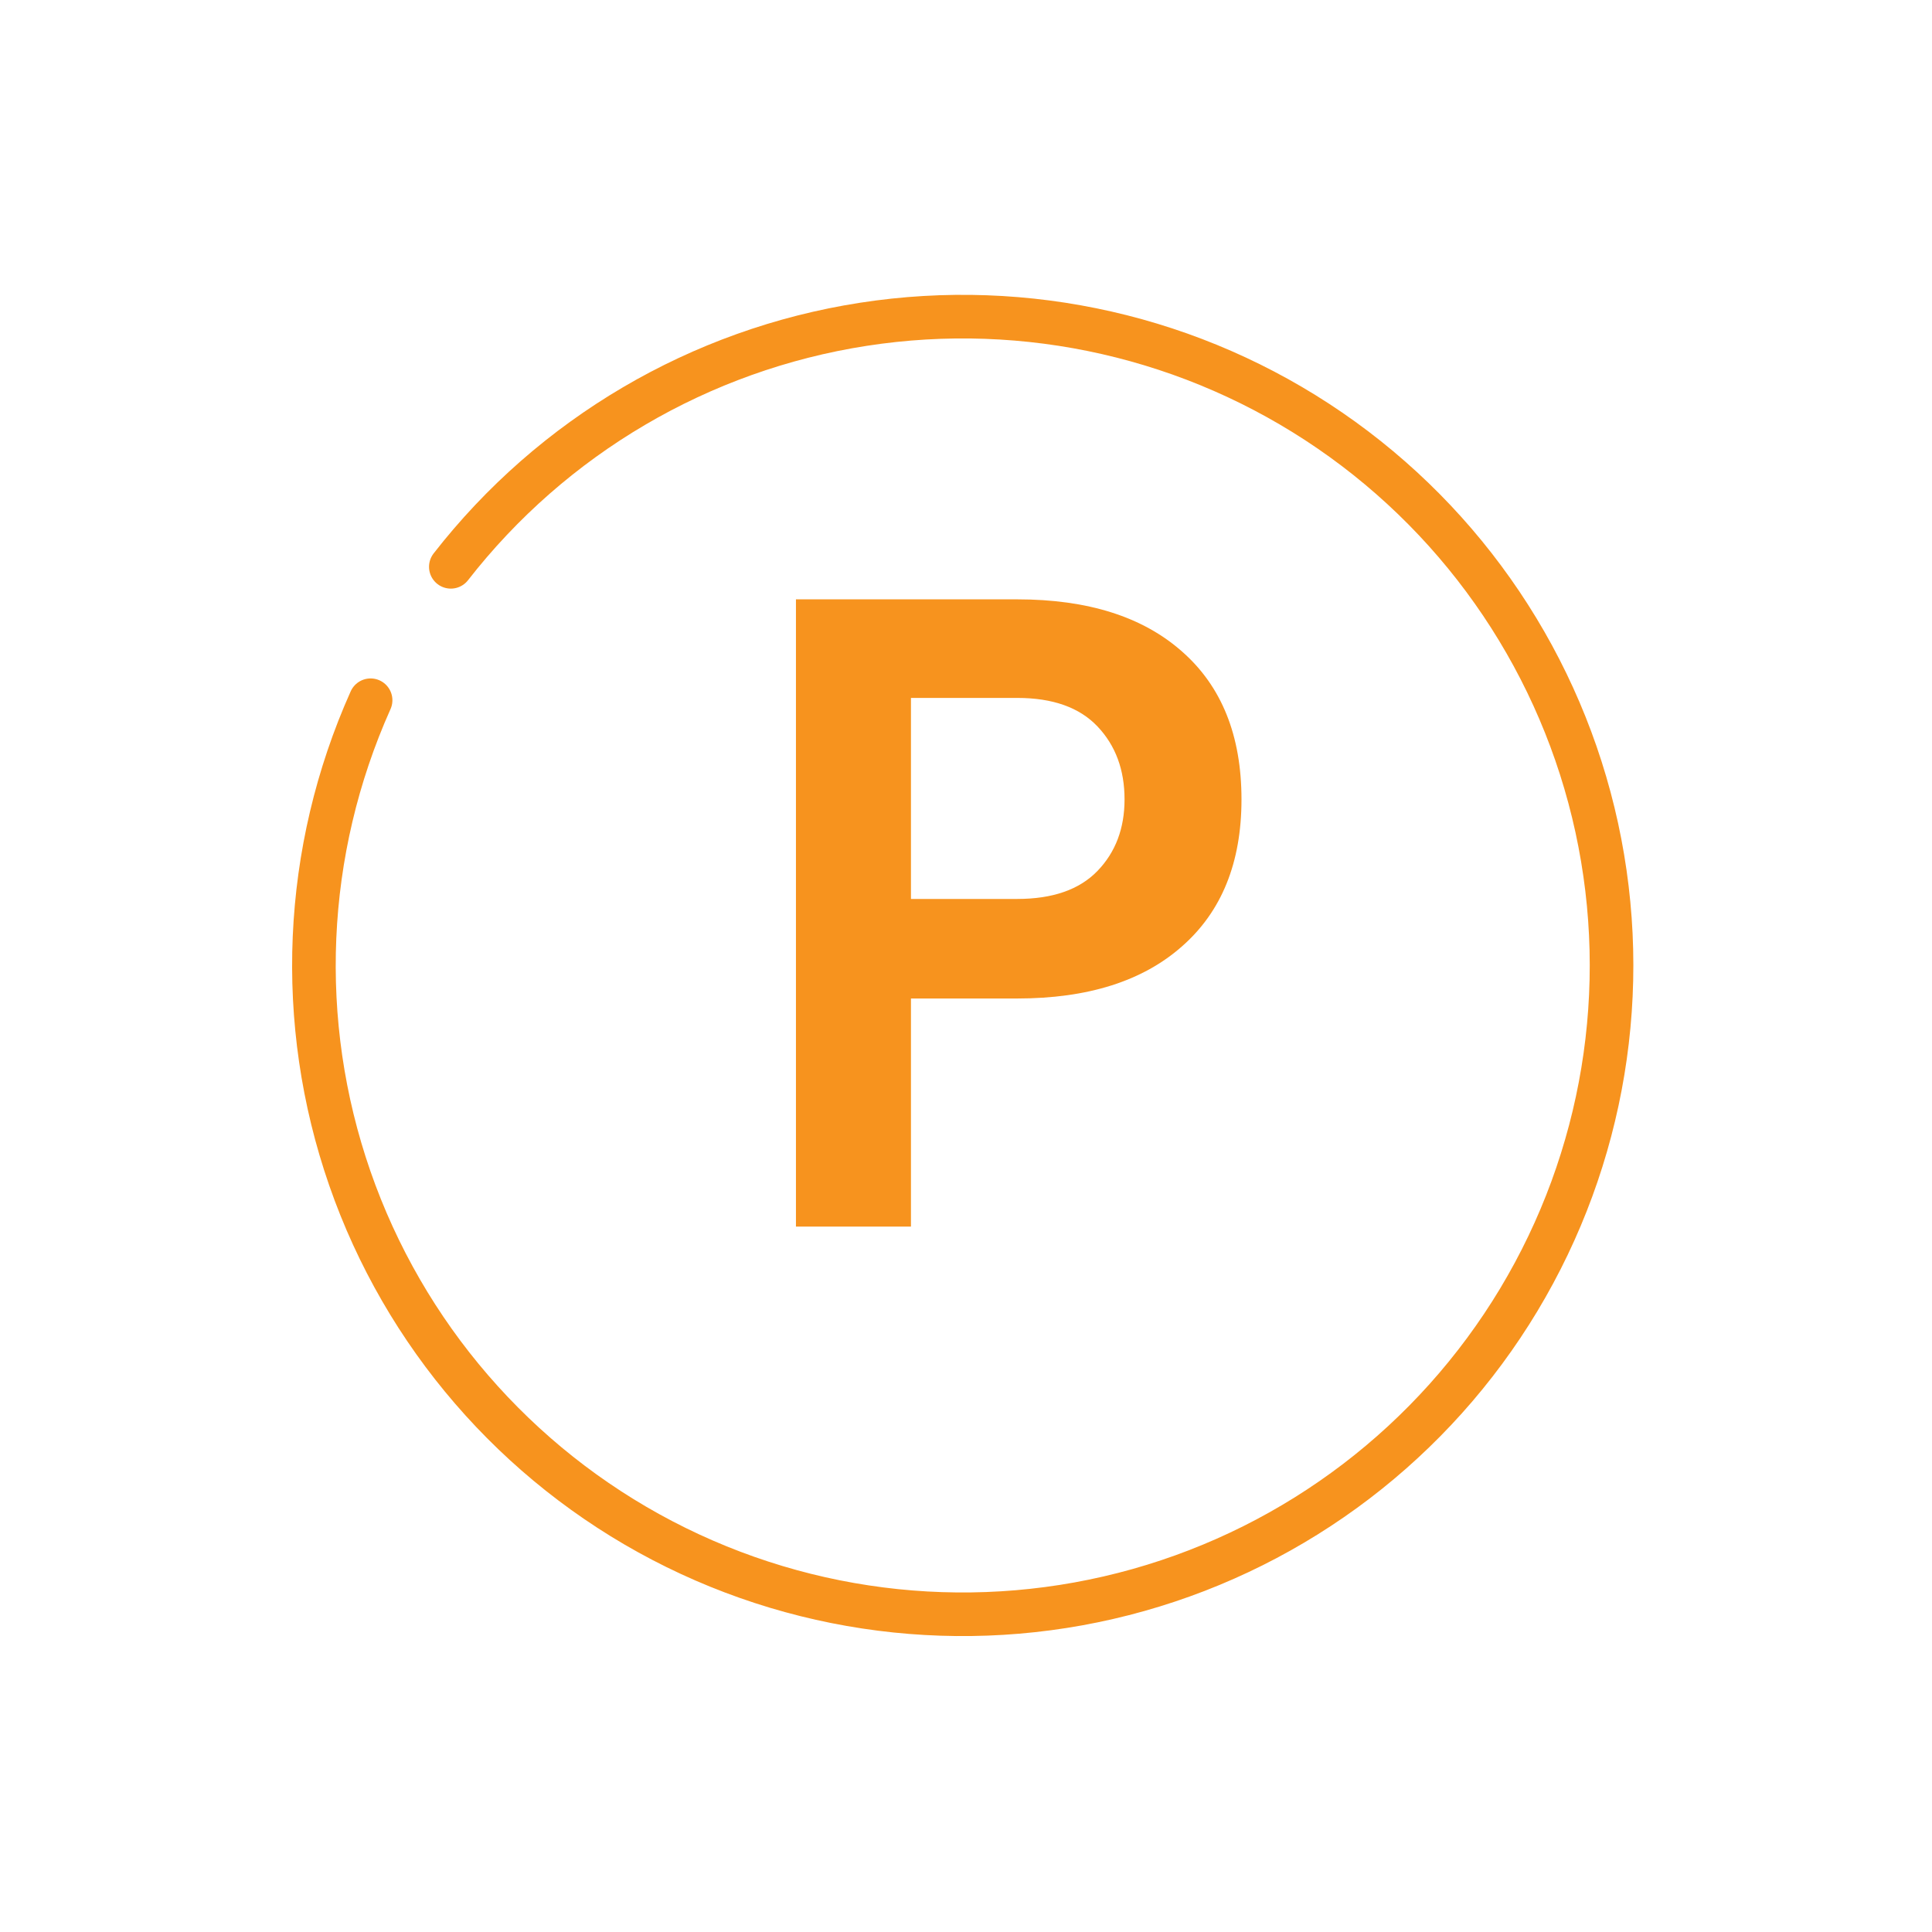 <svg width="1250" height="1250" viewBox="0 0 1250 1250" fill="none" xmlns="http://www.w3.org/2000/svg">
<g clip-path="url(#clip0_343_20)">
<path d="M291.686 366.726C357.408 282.331 452.869 226.209 558.572 209.821C664.276 193.432 772.249 218.014 860.44 278.546C948.632 339.077 1010.39 430.992 1033.1 535.52C1055.81 640.048 1037.76 749.302 982.642 840.973C927.52 932.643 839.483 999.813 736.509 1028.76C633.535 1057.72 523.393 1046.27 428.576 996.755C333.759 947.242 261.419 863.4 226.331 762.353C191.242 661.305 196.052 550.674 239.777 453.052" stroke="#F7931E" stroke-width="28.211" stroke-linecap="round" stroke-linejoin="round"/>
<path d="M514.976 793.598V387.775H658.17C703.818 387.775 739.356 399.031 764.785 421.541C790.422 444.052 803.241 475.943 803.241 517.213C803.241 558.066 790.422 589.748 764.785 612.259C739.356 634.77 703.818 646.026 658.17 646.026H589.387V793.598H514.976ZM589.387 581.619H658.17C681.098 581.619 698.398 575.575 710.071 563.486C721.743 551.396 727.579 535.972 727.579 517.213C727.579 498.037 721.743 482.3 710.071 470.003C698.398 457.705 681.098 451.556 658.17 451.556H589.387V581.619Z" fill="#F7931E"/>
</g>
<defs>
<clipPath id="clip0_343_20">
<rect width="873" height="873" fill="white" transform="translate(189 189)"/>
</clipPath>
</defs>
</svg>
